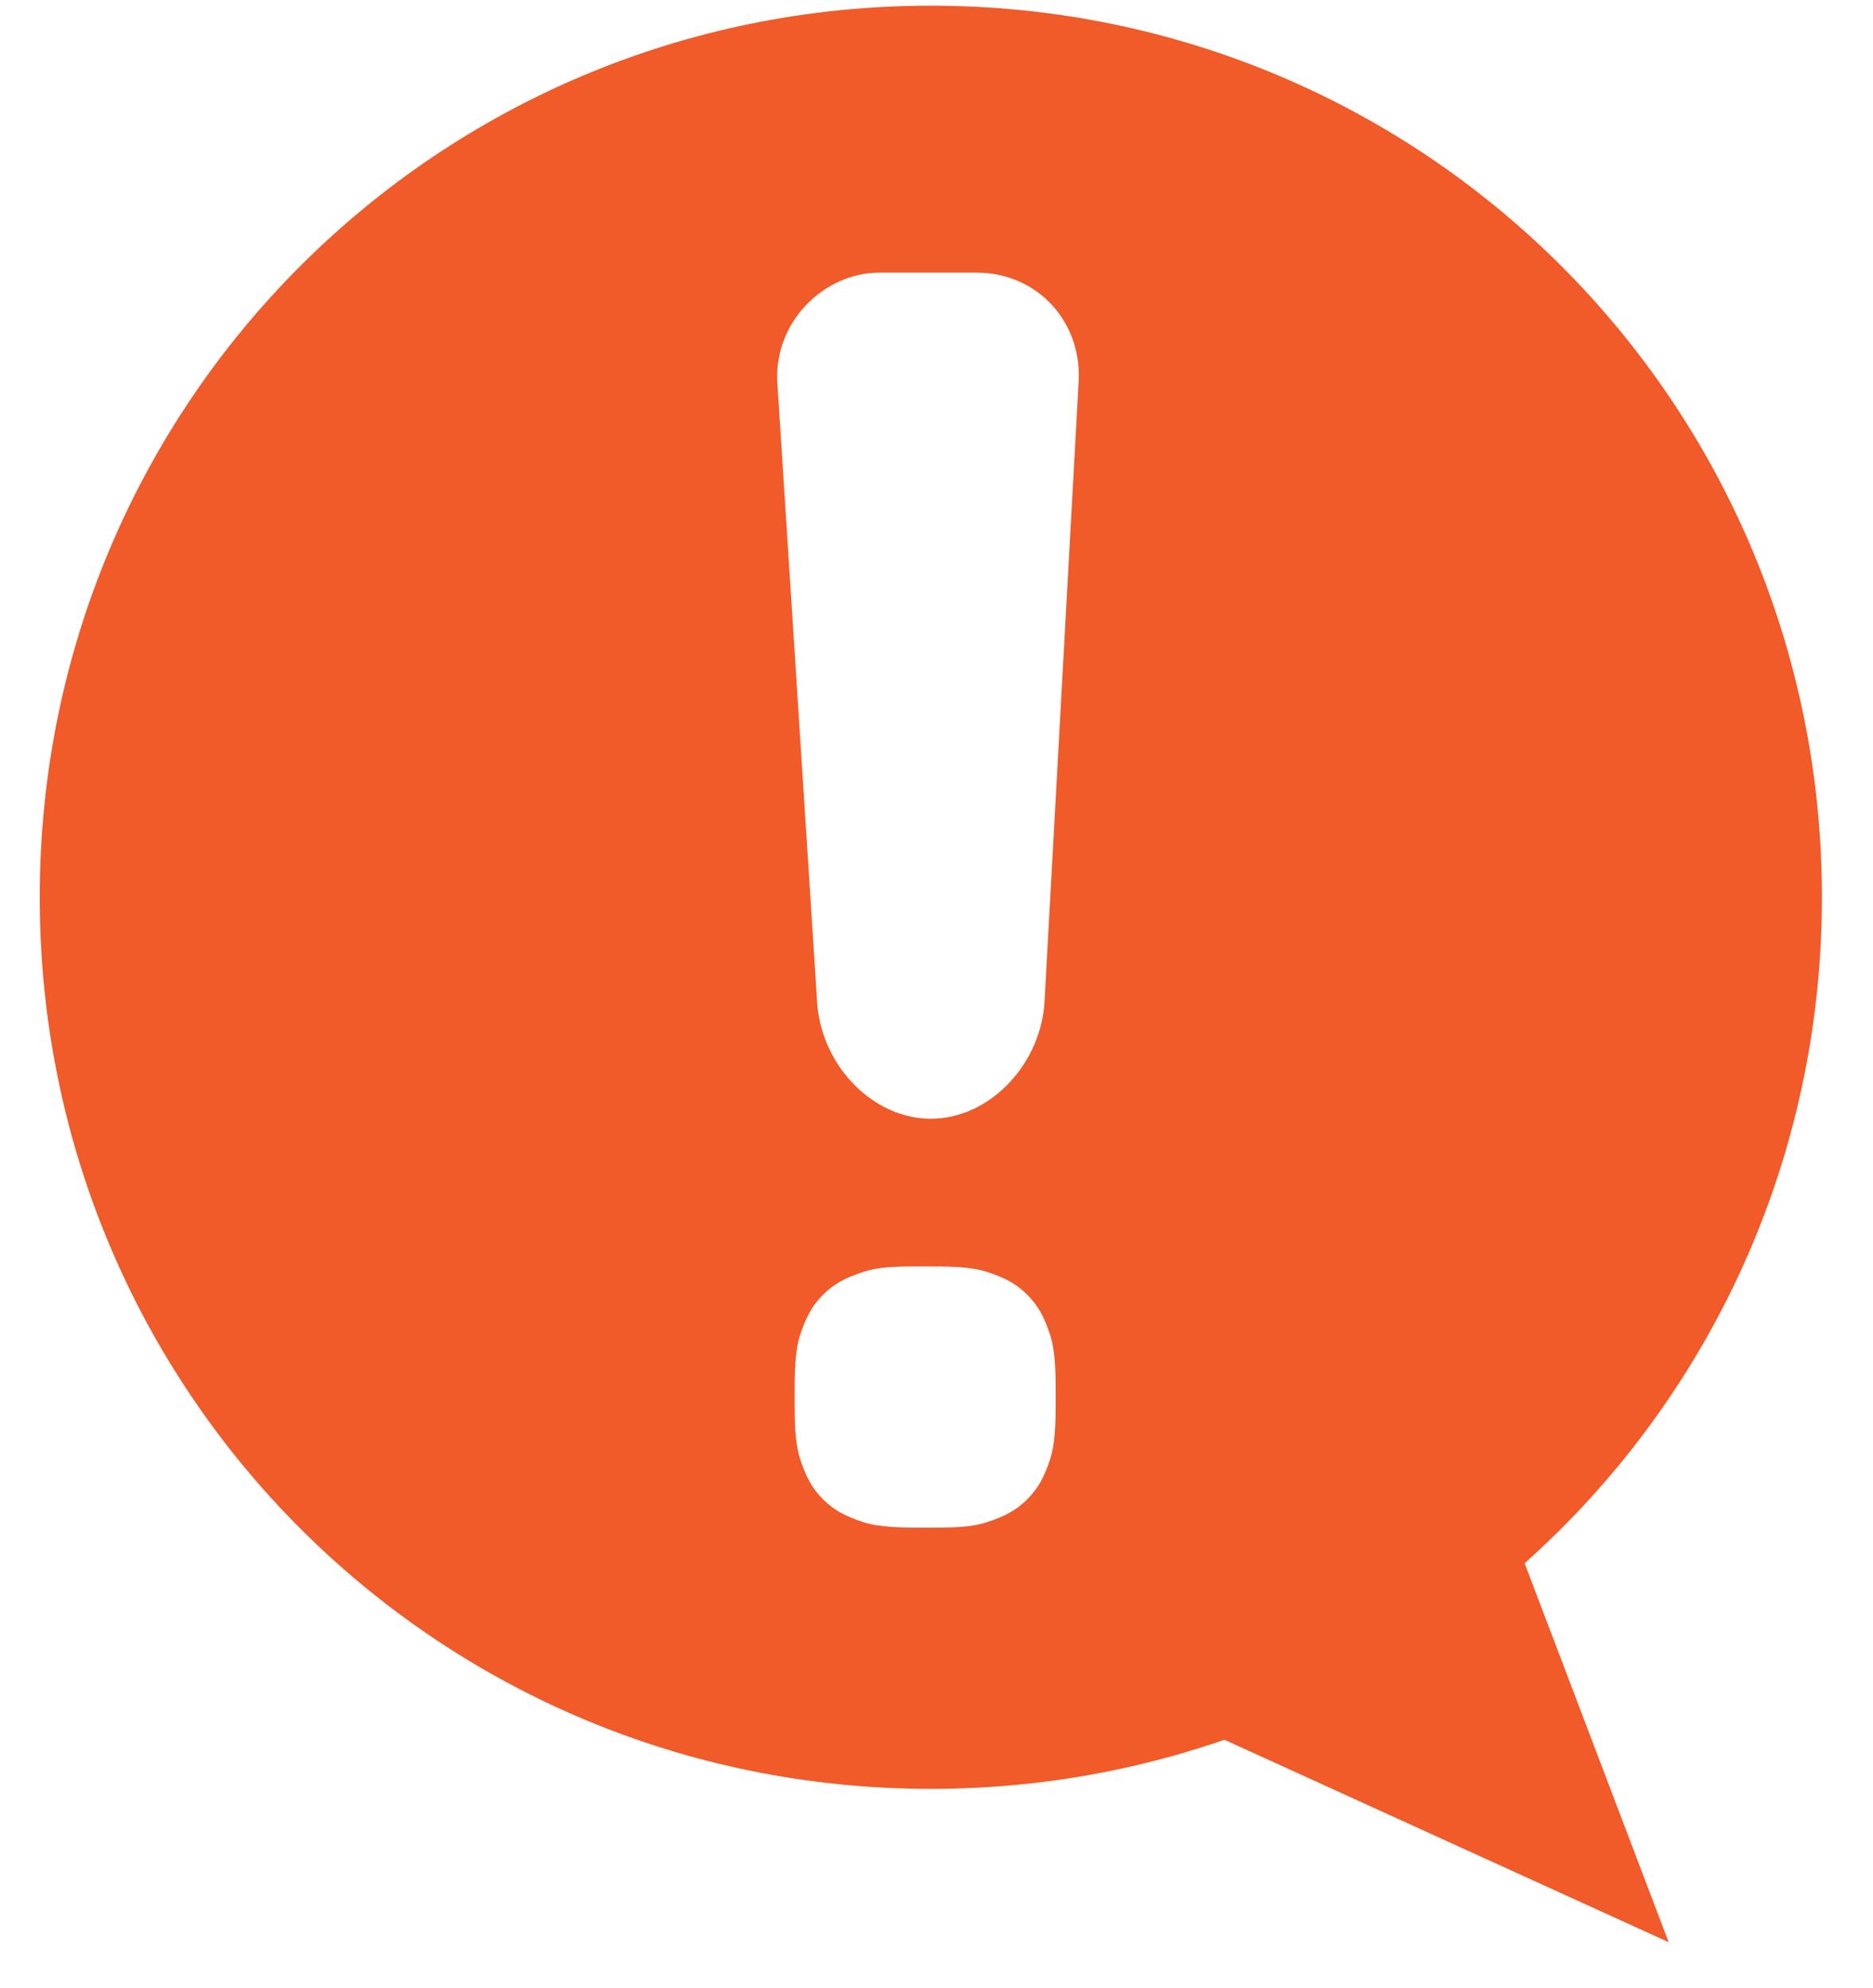 <?xml version="1.0" encoding="UTF-8" standalone="no"?>
<svg width="33px" height="35px" viewBox="0 0 33 35" version="1.1" xmlns="http://www.w3.org/2000/svg" xmlns:xlink="http://www.w3.org/1999/xlink" xmlns:sketch="http://www.bohemiancoding.com/sketch/ns">
    <!-- Generator: Sketch 3.3.2 (12043) - http://www.bohemiancoding.com/sketch -->
    <title>Group</title>
    <desc>Created with Sketch.</desc>
    <defs></defs>
    <g id="Page-1" stroke="none" stroke-width="1" fill="none" fill-rule="evenodd" sketch:type="MSPage">
        <g id="Group" sketch:type="MSLayerGroup" fill="#F15A29">
            <path d="M16.4,0.1 C7.7,0.1 0.7,7.1 0.7,15.8 C0.7,24.5 7.7,31.5 16.4,31.5 C25.1,31.5 32.1,24.5 32.1,15.8 C32.1,7.1 25.1,0.1 16.4,0.1 L16.4,0.1 Z M18.5,25.7 C18.4,26 18.3,26.2 18.1,26.4 C17.9,26.6 17.7,26.7 17.4,26.8 C17.1,26.9 16.8,26.9 16.3,26.9 C15.9,26.9 15.5,26.9 15.2,26.8 C14.9,26.7 14.7,26.6 14.5,26.4 C14.3,26.2 14.2,26 14.1,25.7 C14,25.4 14,25 14,24.6 C14,24.2 14,23.8 14.1,23.5 C14.2,23.2 14.3,23 14.5,22.8 C14.7,22.6 14.9,22.5 15.2,22.4 C15.5,22.3 15.8,22.3 16.3,22.3 C16.7,22.3 17.1,22.3 17.4,22.4 C17.7,22.5 17.9,22.6 18.1,22.8 C18.3,23 18.4,23.2 18.5,23.5 C18.6,23.8 18.6,24.2 18.6,24.6 C18.6,25 18.6,25.4 18.5,25.7 L18.5,25.7 Z M18.4,17.7 C18.3,18.8 17.4,19.7 16.4,19.7 C15.4,19.7 14.5,18.8 14.4,17.7 L13.7,6.8 C13.6,5.7 14.5,4.8 15.5,4.8 L17.2,4.8 C18.3,4.8 19.1,5.7 19,6.8 L18.4,17.7 L18.4,17.7 Z" id="Shape" sketch:type="MSShapeGroup"></path>
            <path d="M26.7,27.1 L29.4,34.2 L19.3,29.6 L26.7,27.1 Z" id="Shape" sketch:type="MSShapeGroup"></path>
        </g>
    </g>
</svg>